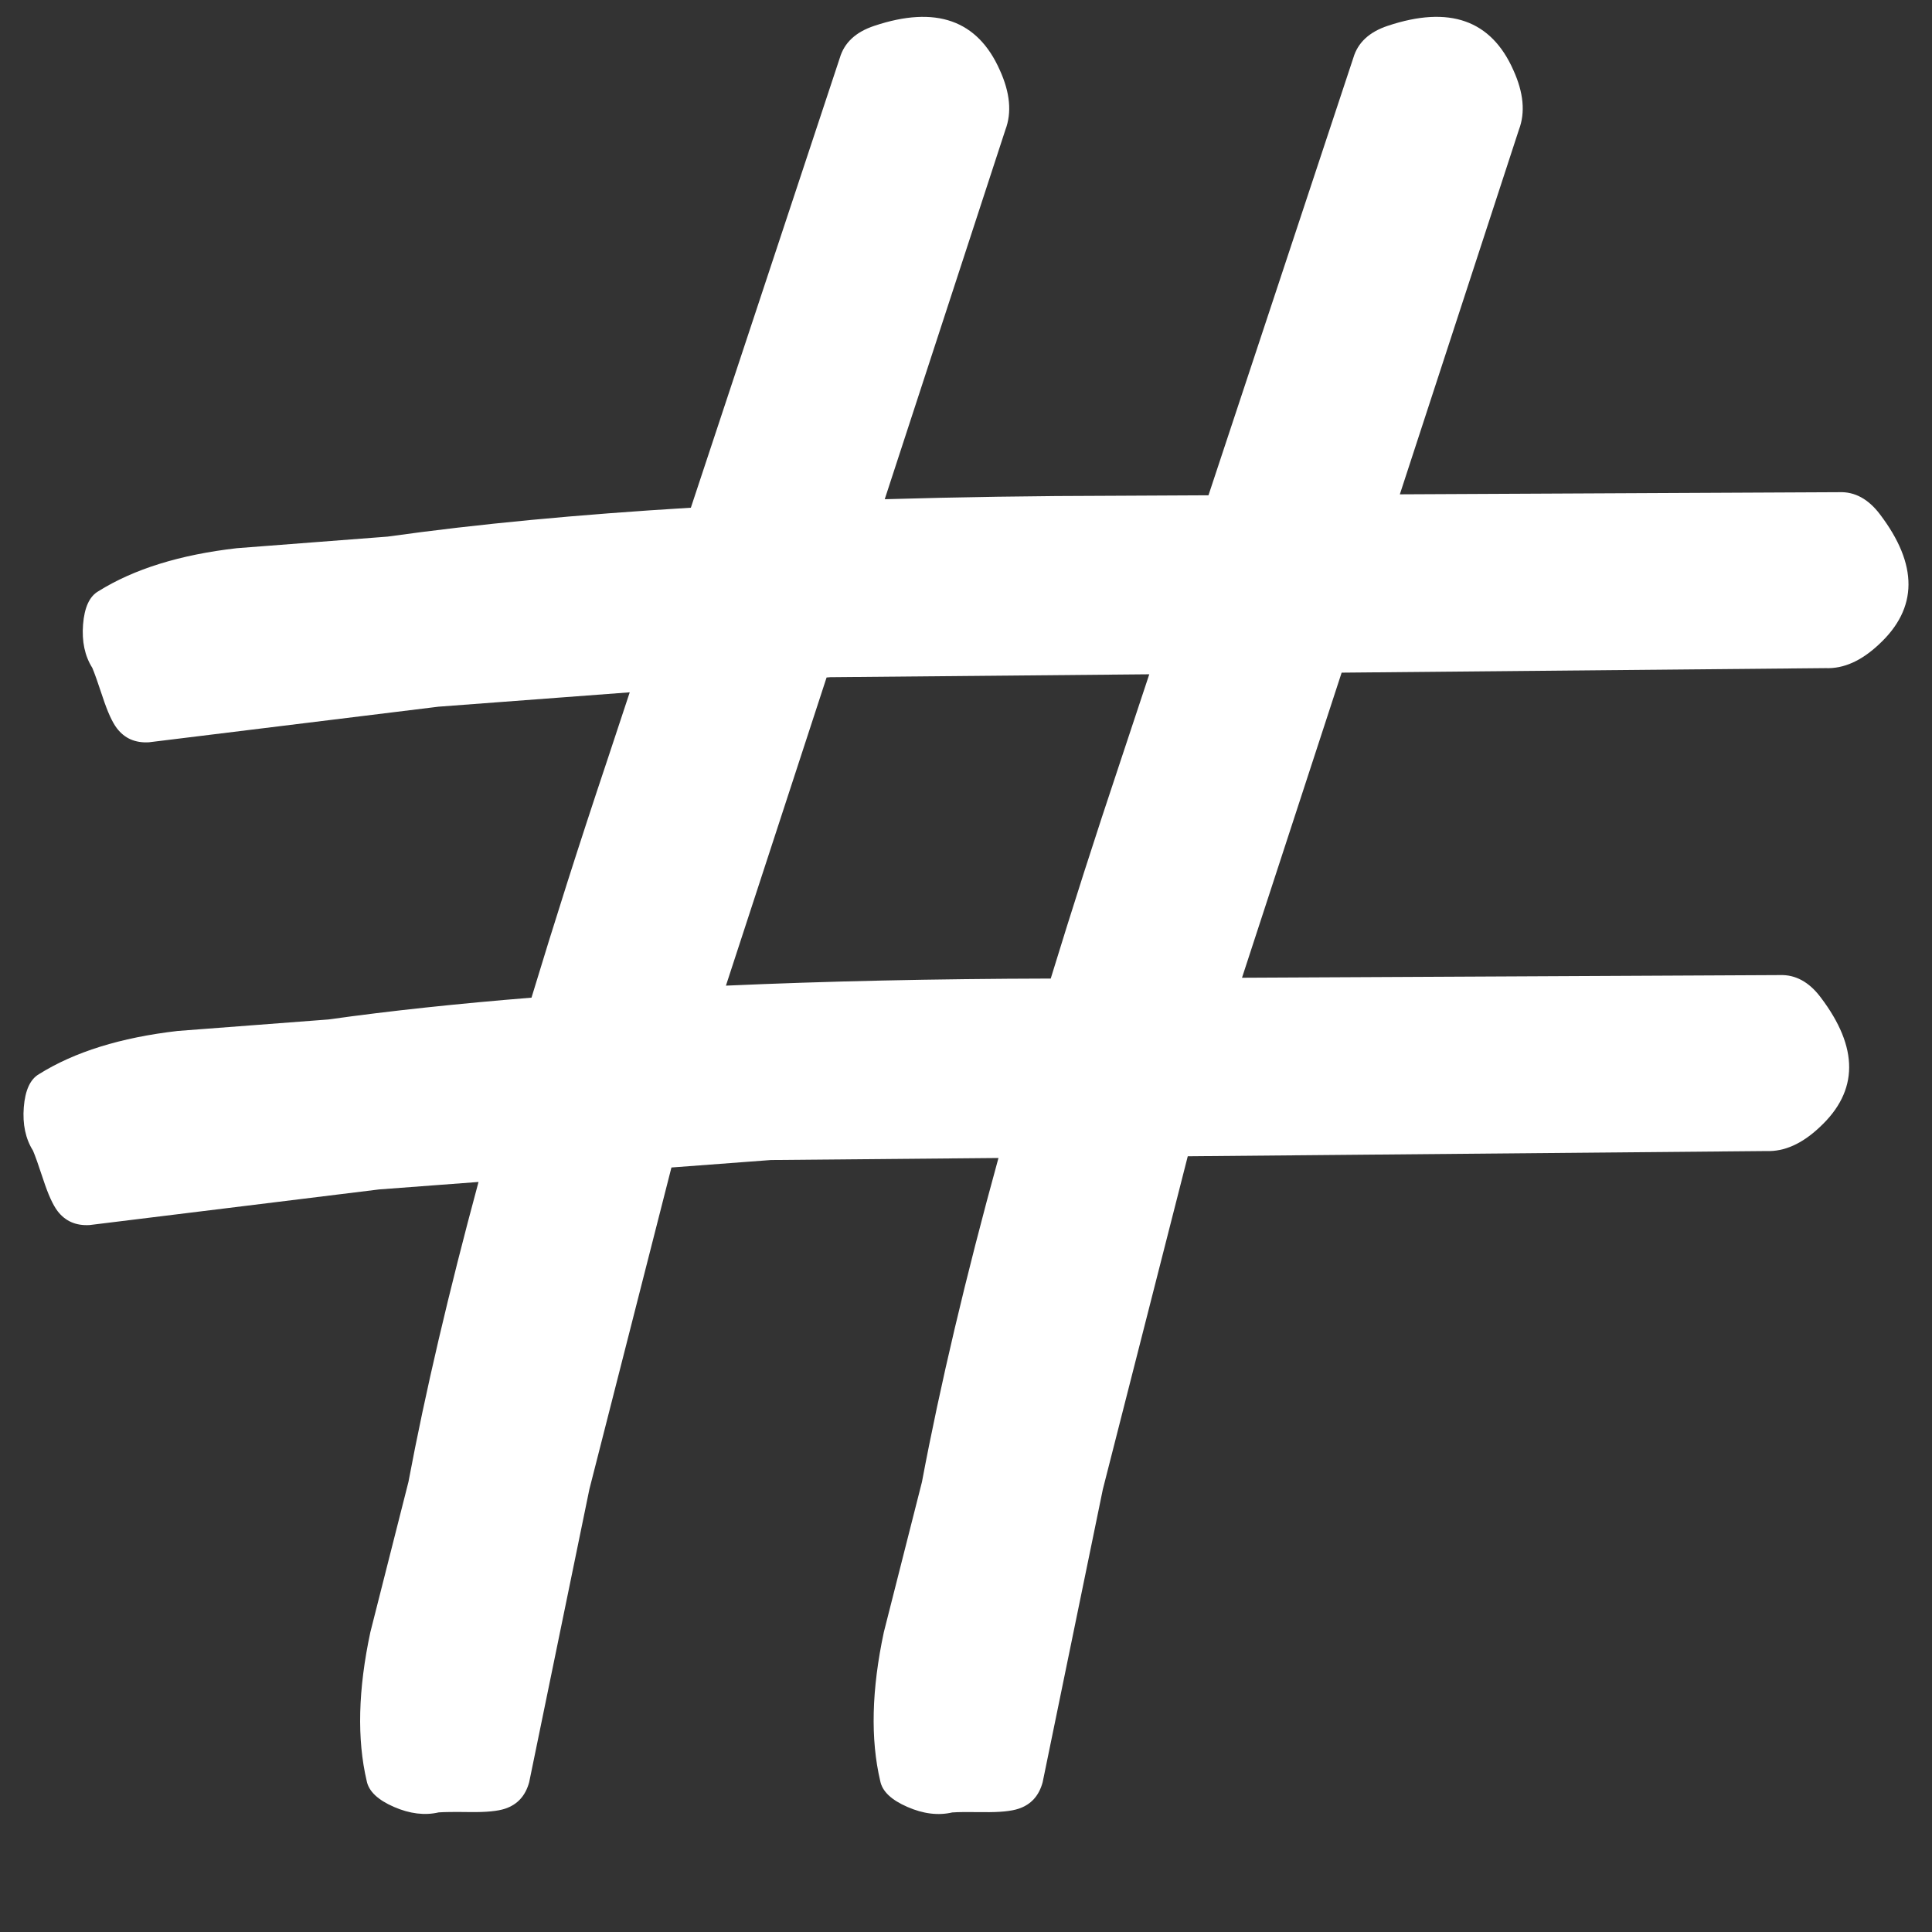 <?xml version="1.0" encoding="utf-8"?>
<!-- Generator: Adobe Illustrator 16.0.0, SVG Export Plug-In . SVG Version: 6.00 Build 0)  -->
<!DOCTYPE svg PUBLIC "-//W3C//DTD SVG 1.1//EN" "http://www.w3.org/Graphics/SVG/1.1/DTD/svg11.dtd">
<svg version="1.1" id="Layer_1" xmlns="http://www.w3.org/2000/svg" xmlns:xlink="http://www.w3.org/1999/xlink" x="0px" y="0px"
	 width="62.362px" height="62.362px" viewBox="0 0 62.362 62.362" enable-background="new 0 0 62.362 62.362" xml:space="preserve">
<rect x="0" y="0" width="62.362" height="62.362" fill="#333333" stroke="none"/>
<path fill-rule="evenodd" clip-rule="evenodd" fill="#ffff" d="M58.928,21.566c0.581,0.023,1.154-0.233,1.722-0.767
	c1.262-1.168,1.271-2.569,0.027-4.204c-0.373-0.49-0.81-0.727-1.308-0.708l-14.184,0.069l3.843-11.768
	c0.212-0.557,0.151-1.199-0.18-1.927c-0.716-1.615-2.066-2.091-4.053-1.428c-0.596,0.198-0.967,0.542-1.111,1.033l-4.676,14.121
	l-2.988,0.015c-2.619,0.004-5.098,0.043-7.462,0.112l3.895-11.925c0.211-0.556,0.151-1.199-0.181-1.927
	c-0.715-1.615-2.065-2.092-4.051-1.428c-0.597,0.198-0.967,0.542-1.112,1.032L22.3,16.388c-3.628,0.219-6.9,0.527-9.789,0.933
	l-4.865,0.374c-1.837,0.21-3.328,0.674-4.473,1.391c-0.285,0.165-0.448,0.521-0.492,1.071c-0.043,0.549,0.056,1.016,0.298,1.4
	c0.067,0.155,0.179,0.47,0.336,0.945c0.156,0.475,0.309,0.811,0.458,1.006c0.249,0.327,0.593,0.478,1.035,0.452l9.345-1.149
	l6.174-0.464l-0.737,2.227c-0.895,2.672-1.7,5.206-2.434,7.629c-2.357,0.191-4.556,0.423-6.557,0.704l-4.866,0.371
	c-1.836,0.212-3.329,0.676-4.473,1.393c-0.285,0.164-0.448,0.521-0.492,1.07c-0.043,0.549,0.056,1.016,0.297,1.4
	c0.067,0.155,0.179,0.47,0.335,0.944c0.156,0.476,0.309,0.81,0.458,1.007c0.25,0.326,0.594,0.478,1.036,0.451l9.345-1.15
	l3.207-0.241c-0.957,3.543-1.717,6.779-2.262,9.682l-1.229,4.848c-0.397,1.854-0.436,3.456-0.118,4.807
	c0.067,0.331,0.357,0.608,0.875,0.834c0.517,0.225,1,0.283,1.45,0.178c0.172-0.013,0.513-0.017,1.023-0.01
	c0.51,0.006,0.884-0.03,1.122-0.11c0.397-0.133,0.655-0.417,0.774-0.854l1.943-9.455l2.649-10.387l3.212-0.241l7.344-0.066
	c-1.061,3.854-1.884,7.342-2.47,10.458l-1.23,4.847c-0.396,1.854-0.435,3.456-0.116,4.808c0.066,0.331,0.357,0.608,0.874,0.833
	c0.516,0.226,1,0.284,1.45,0.179c0.172-0.014,0.513-0.017,1.022-0.01c0.51,0.006,0.884-0.03,1.122-0.111
	c0.397-0.132,0.656-0.416,0.774-0.854l1.943-9.455l2.741-10.75l18.674-0.169c0.581,0.022,1.154-0.233,1.721-0.768
	c1.263-1.168,1.272-2.568,0.027-4.203c-0.372-0.49-0.809-0.726-1.307-0.709l-17.364,0.086l3.216-9.848L58.928,21.566z
	 M36.166,24.571c-0.818,2.445-1.565,4.779-2.25,7.015c-3.762,0.009-7.25,0.086-10.484,0.229l3.249-9.947l0.12-0.009l10.296-0.094
	L36.166,24.571z"/>
</svg>
